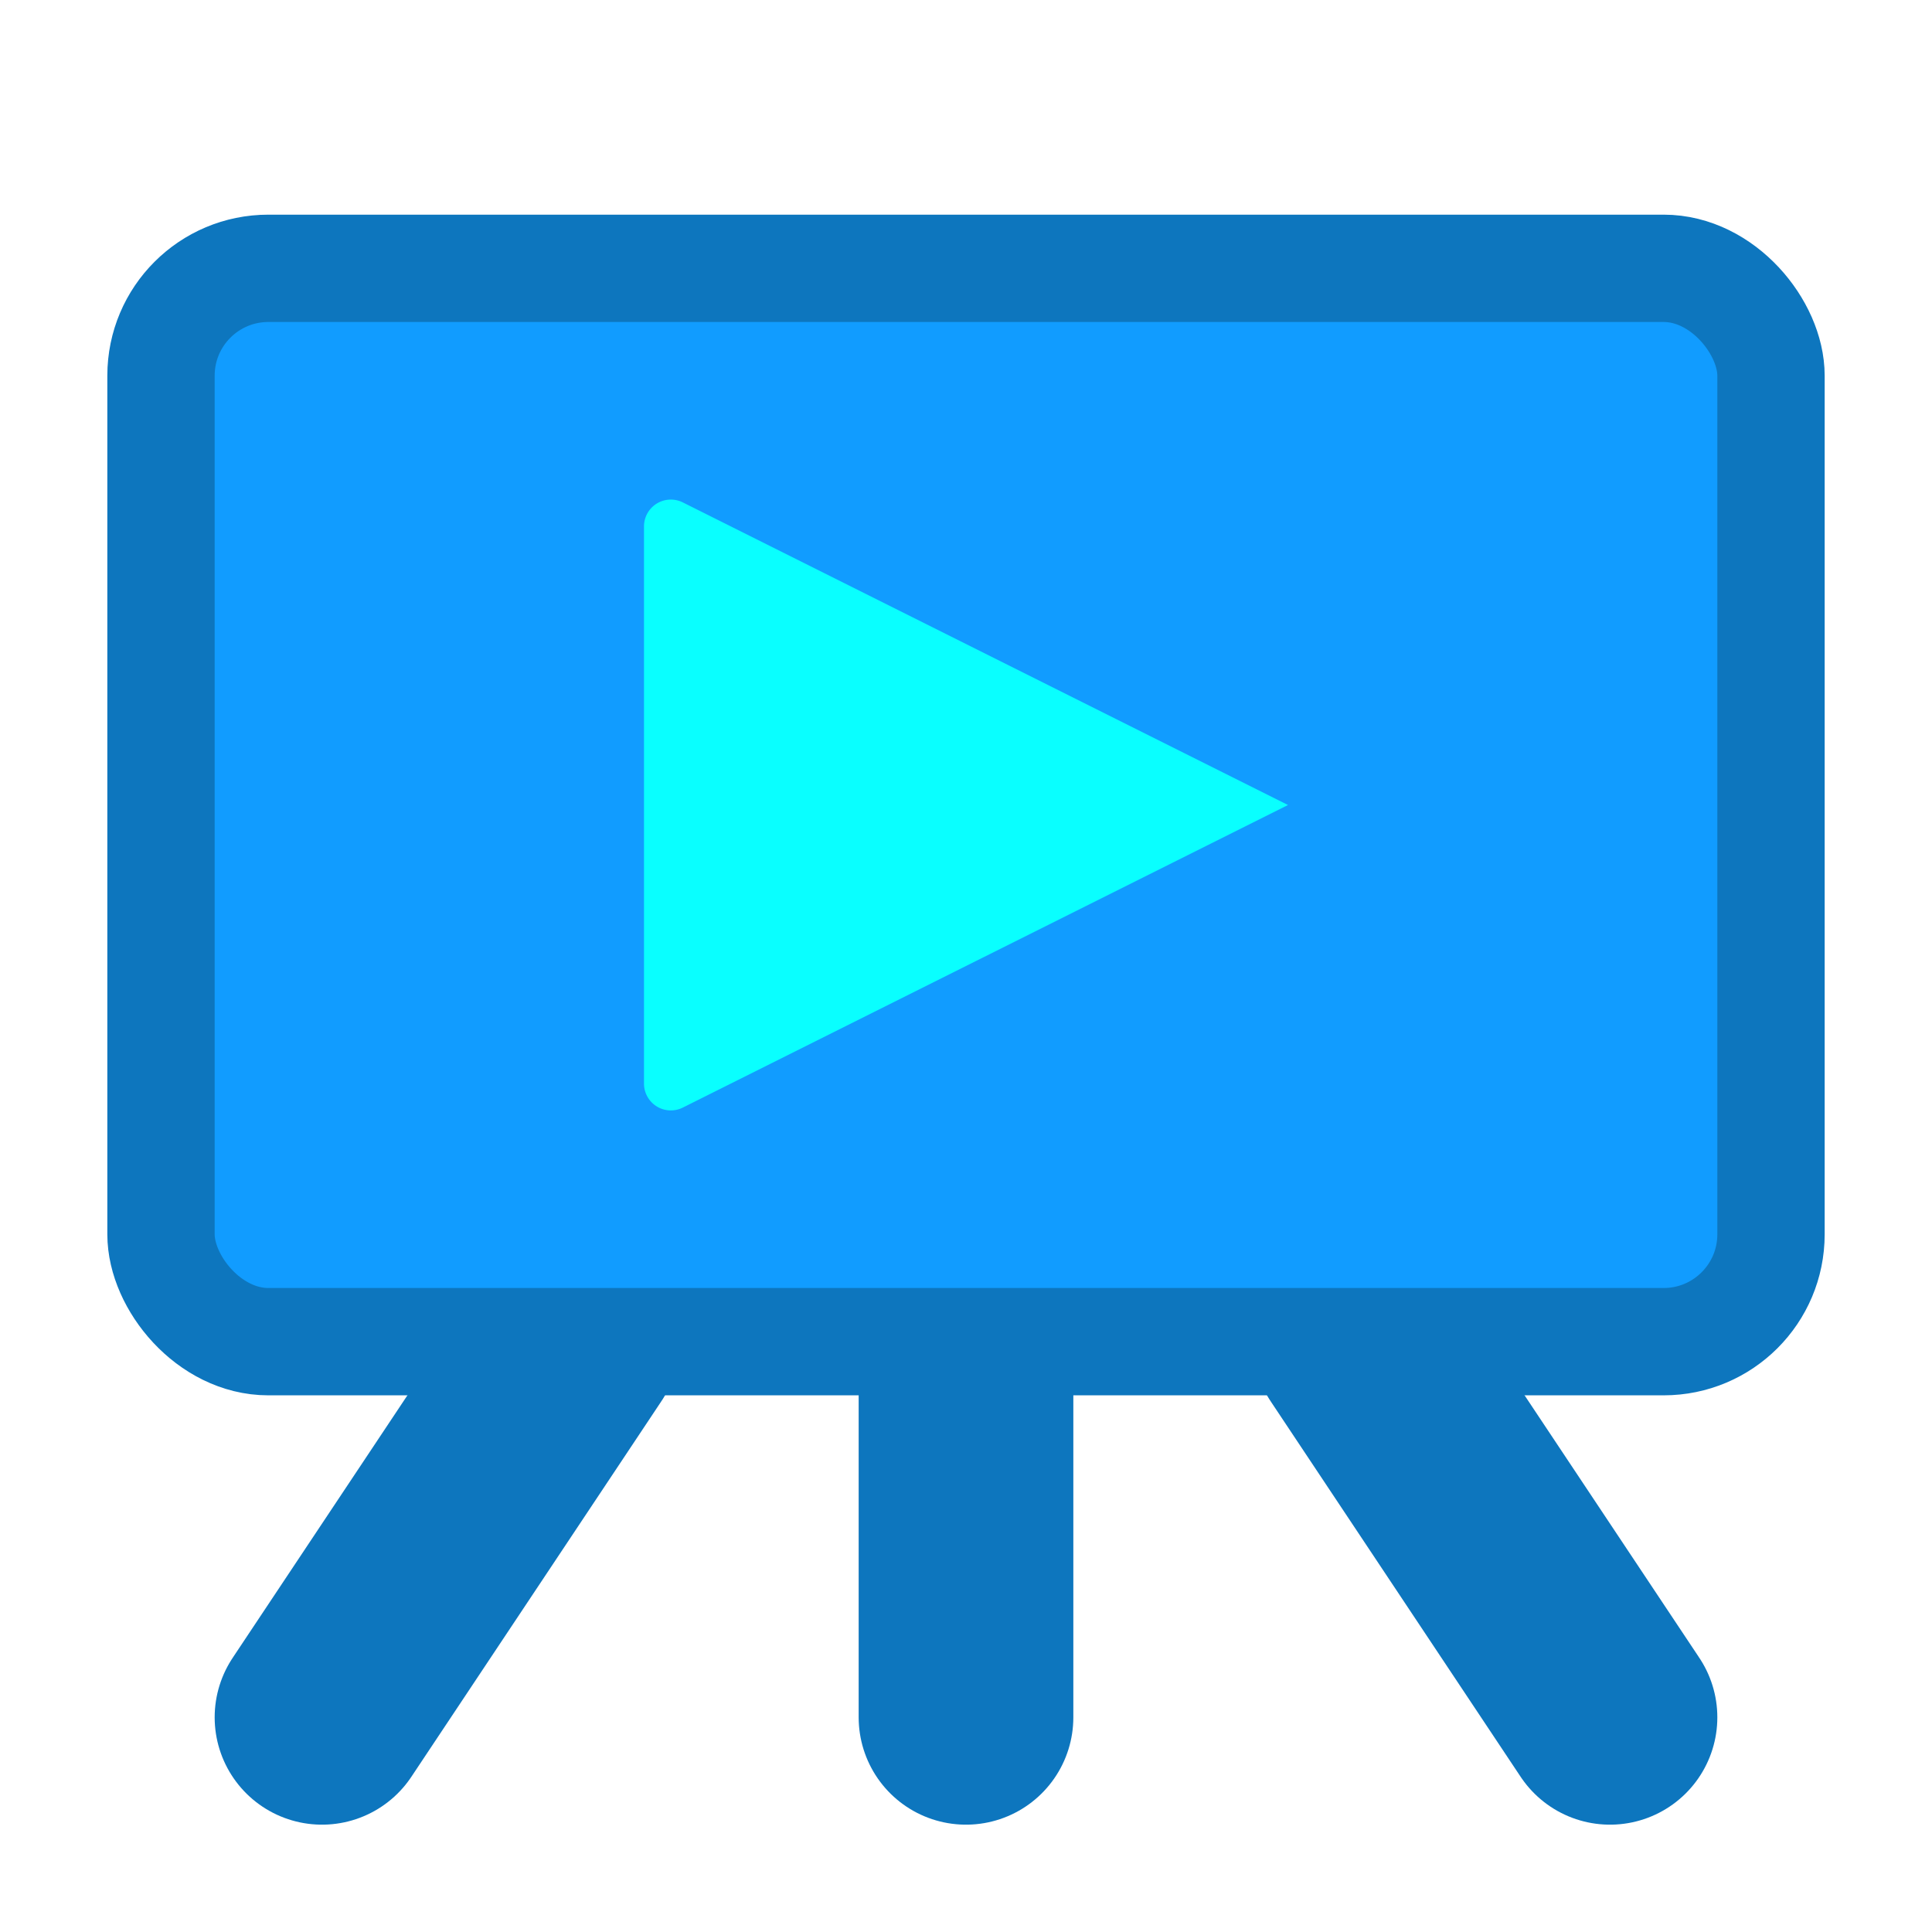 <?xml version="1.0" encoding="utf-8"?>
<svg xmlns="http://www.w3.org/2000/svg" viewBox="0 0 18 18">
  <defs>
    <style>
      .cls-1 {
        fill: none;
      }

      .cls-2, .cls-3 {
        fill: #119cff;
        stroke: #0d76be;
        stroke-linejoin: round;
      }

      .cls-2 {
        stroke-linecap: round;
        stroke-width: 2px;
      }

      .cls-4 {
        fill: #09ffff;
      }
    </style>
  </defs>
  <title>ic_presentation_18</title>
  <g id="Ebene_2" data-name="Ebene 2">
    <g id="artwork">
      <rect class="cls-1" width="18" height="18"/>
      <line class="cls-2" x1="5.33" y1="12.5" x2="3" y2="16"/>
      <line class="cls-2" x1="12.67" y1="12.5" x2="15" y2="16"/>
      <line class="cls-2" x1="9" y1="12.5" x2="9" y2="16"/>
      <rect class="cls-3" x="1.5" y="2.5" width="15" height="10" rx="1" ry="1" transform="translate(18 15) rotate(180)"/>
      <path class="cls-4" d="M6,10.1V4.9a.25.25,0,0,1,.36-.22L12,7.5,6.36,10.32A.25.25,0,0,1,6,10.1Z"/>
    </g>
  </g>
</svg>
